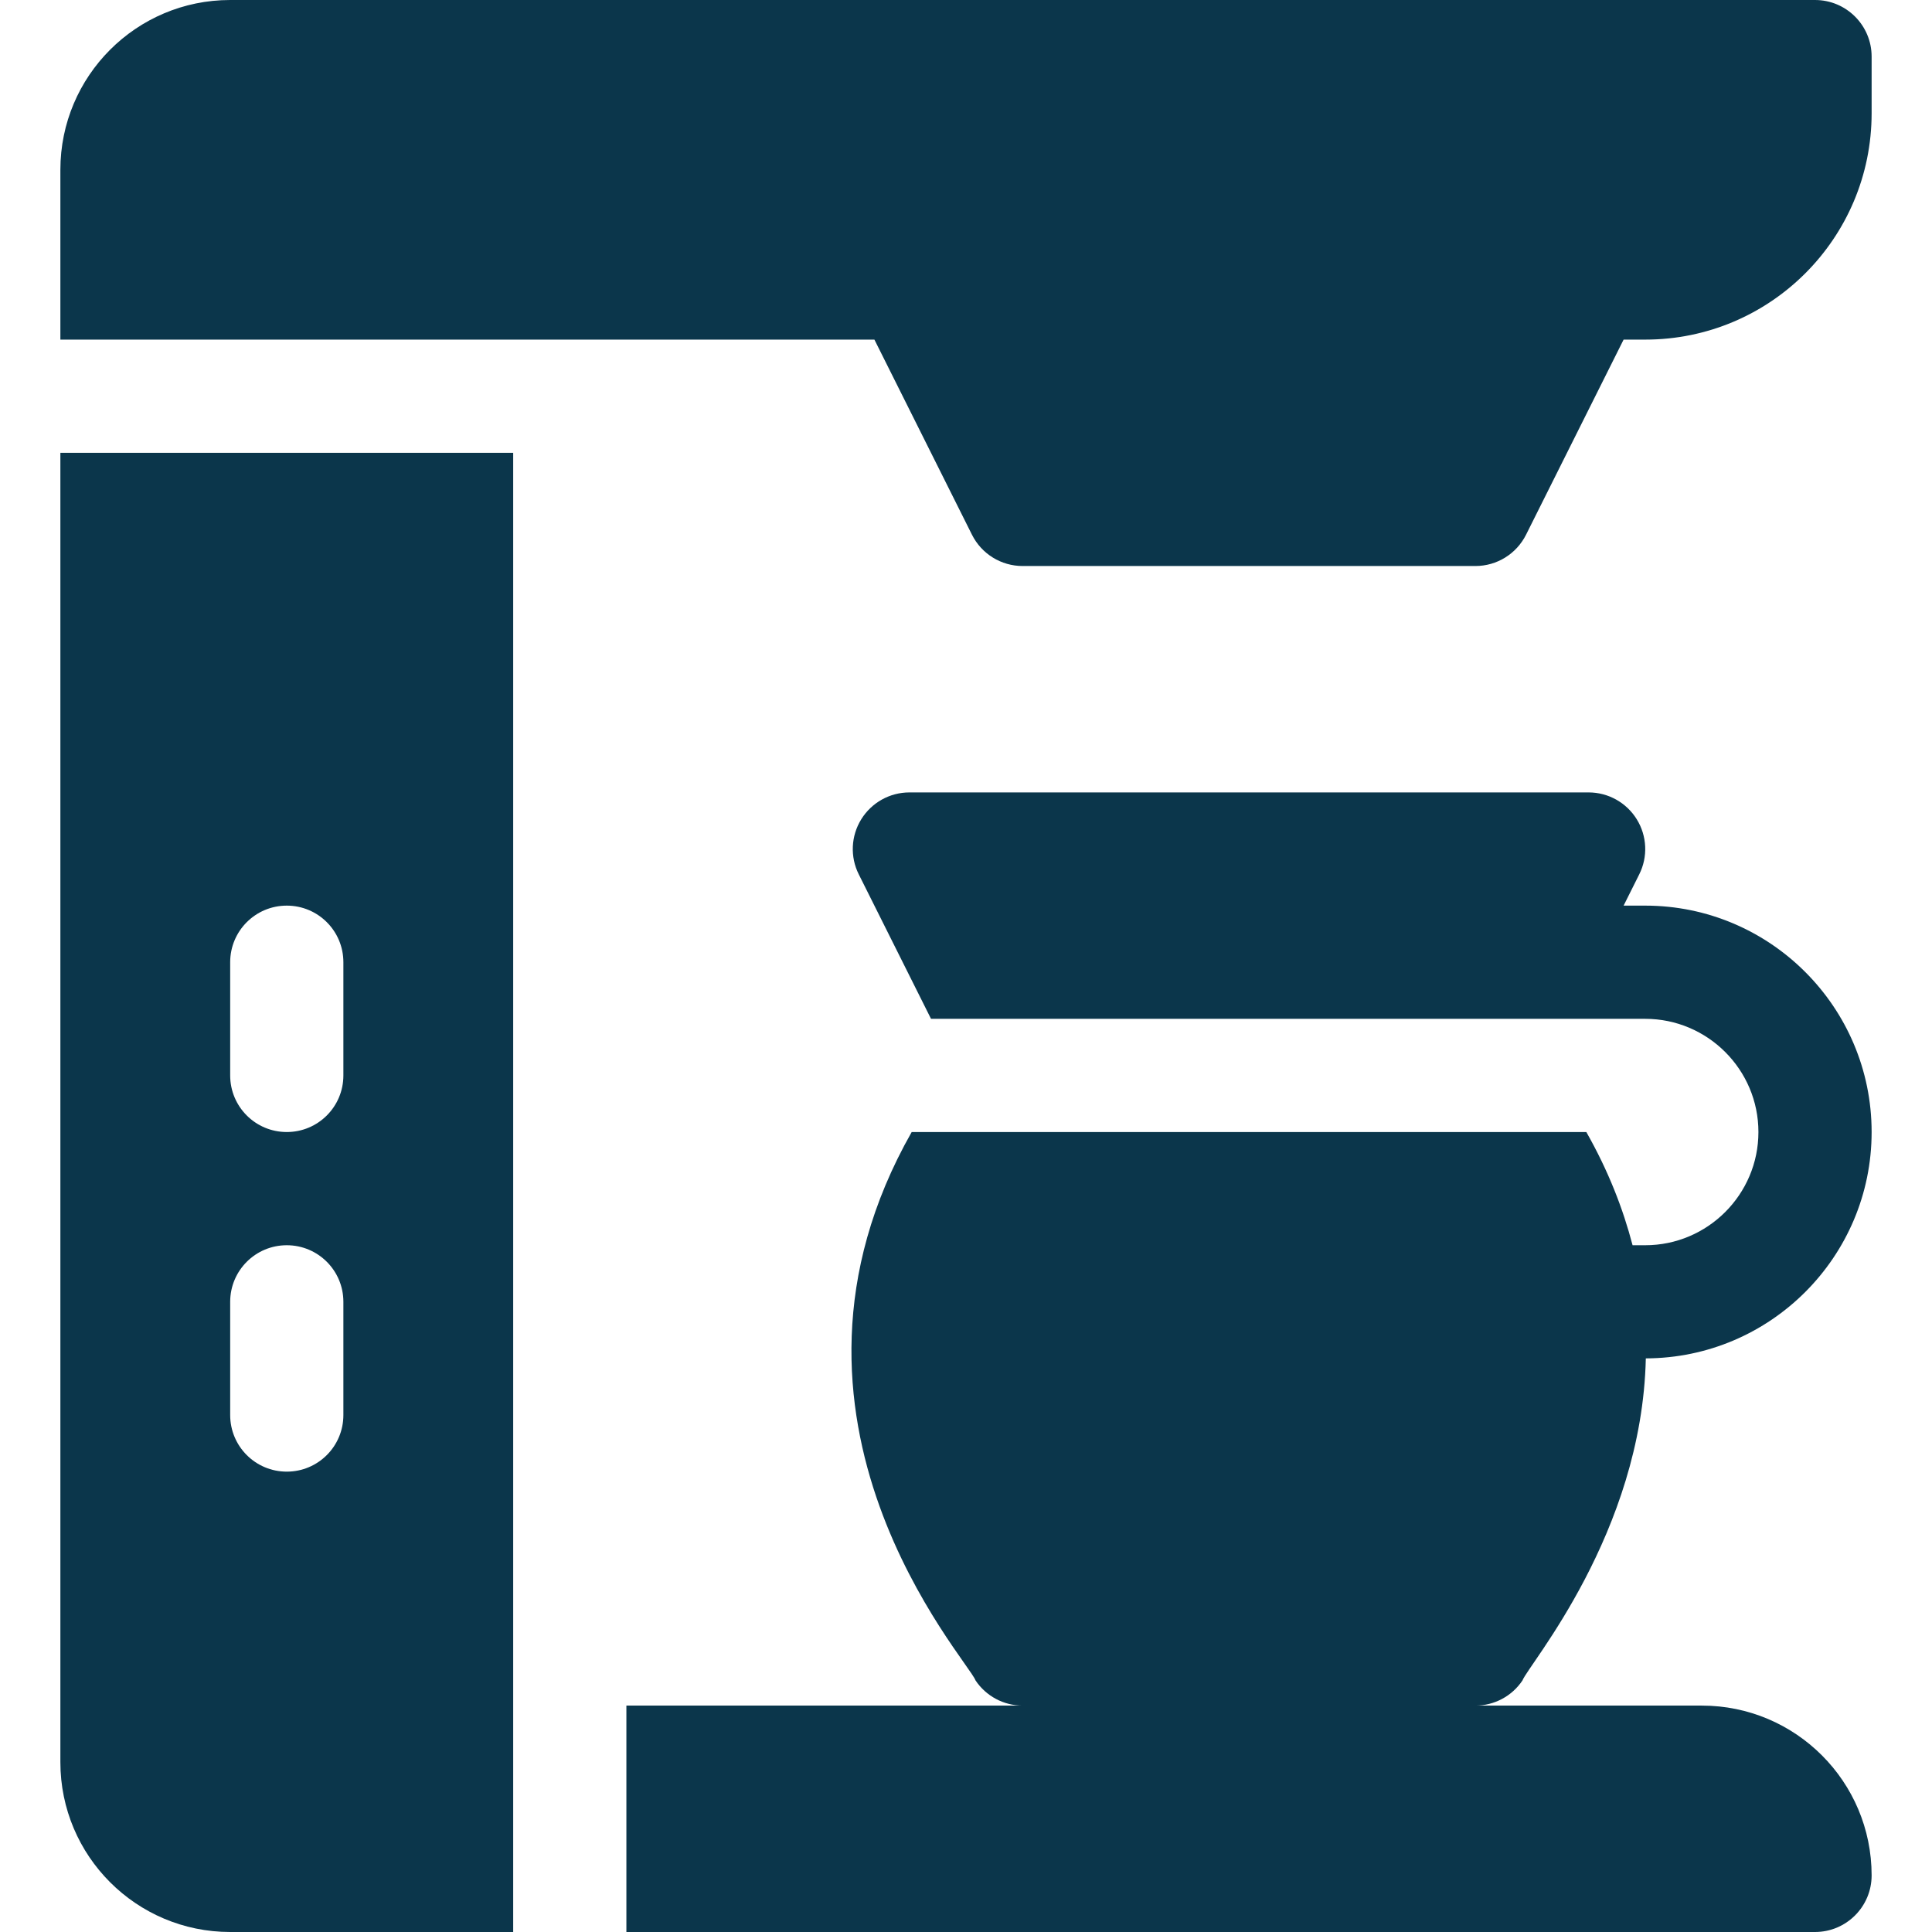 <?xml version="1.0"?>
<svg xmlns="http://www.w3.org/2000/svg" xmlns:xlink="http://www.w3.org/1999/xlink" xmlns:svgjs="http://svgjs.com/svgjs" version="1.1" width="512" height="512" x="0" y="0" viewBox="0 0 512 512" style="enable-background:new 0 0 512 512" xml:space="preserve"><g>
<g xmlns="http://www.w3.org/2000/svg">
	<g>
		<path d="M481,0H61C36.147,0,16,20.147,16,45v45h215.728l25.854,51.709C260.131,146.792,265.316,150,271,150h120    c5.684,0,10.869-3.208,13.418-8.291L430.272,90H436c33.137,0,60-26.863,60-60V15C496,6.714,489.284,0,481,0z" fill="#0b364b" data-original="#000000" style=""/>
	</g>
</g>
<g xmlns="http://www.w3.org/2000/svg">
	<g>
		<path d="M451,452h-60c5.01,0,9.697-2.505,12.48-6.68c1.478-4.034,31.654-38.961,32.679-85.336    C469.173,359.896,496,333.036,496,300c0-33.091-26.909-60-60-60h-5.728l4.146-8.291c2.329-4.644,2.08-10.166-0.659-14.59    C431.02,212.695,426.2,210,421,210H241c-5.2,0-10.02,2.695-12.759,7.119c-2.739,4.424-2.988,9.946-0.659,14.59L246.728,270    c6.632,0,181.849,0,189.272,0c16.538,0,30,13.462,30,30c0,16.538-13.462,30-30,30h-3.351c-2.531-9.675-6.4-19.688-12.257-30    H241.608c-43.266,76.183,14.883,139.781,16.912,145.32c2.783,4.175,7.471,6.68,12.48,6.68H166v60h315c8.284,0,15-6.716,15-15    C496,472.147,475.853,452,451,452z" fill="#0b364b" data-original="#000000" style=""/>
	</g>
</g>
<g xmlns="http://www.w3.org/2000/svg">
	<g>
		<path d="M16,120v347c0,24.853,20.147,45,45,45h75V120H16z M91,375c0,8.291-6.709,15-15,15s-15-6.709-15-15v-30    c0-8.291,6.709-15,15-15s15,6.709,15,15V375z M91,285c0,8.291-6.709,15-15,15s-15-6.709-15-15v-30c0-8.291,6.709-15,15-15    s15,6.709,15,15V285z" fill="#0b364b" data-original="#000000" style=""/>
	</g>
</g>
<g xmlns="http://www.w3.org/2000/svg">
</g>
<g xmlns="http://www.w3.org/2000/svg">
</g>
<g xmlns="http://www.w3.org/2000/svg">
</g>
<g xmlns="http://www.w3.org/2000/svg">
</g>
<g xmlns="http://www.w3.org/2000/svg">
</g>
<g xmlns="http://www.w3.org/2000/svg">
</g>
<g xmlns="http://www.w3.org/2000/svg">
</g>
<g xmlns="http://www.w3.org/2000/svg">
</g>
<g xmlns="http://www.w3.org/2000/svg">
</g>
<g xmlns="http://www.w3.org/2000/svg">
</g>
<g xmlns="http://www.w3.org/2000/svg">
</g>
<g xmlns="http://www.w3.org/2000/svg">
</g>
<g xmlns="http://www.w3.org/2000/svg">
</g>
<g xmlns="http://www.w3.org/2000/svg">
</g>
<g xmlns="http://www.w3.org/2000/svg">
</g>
</g></svg>
